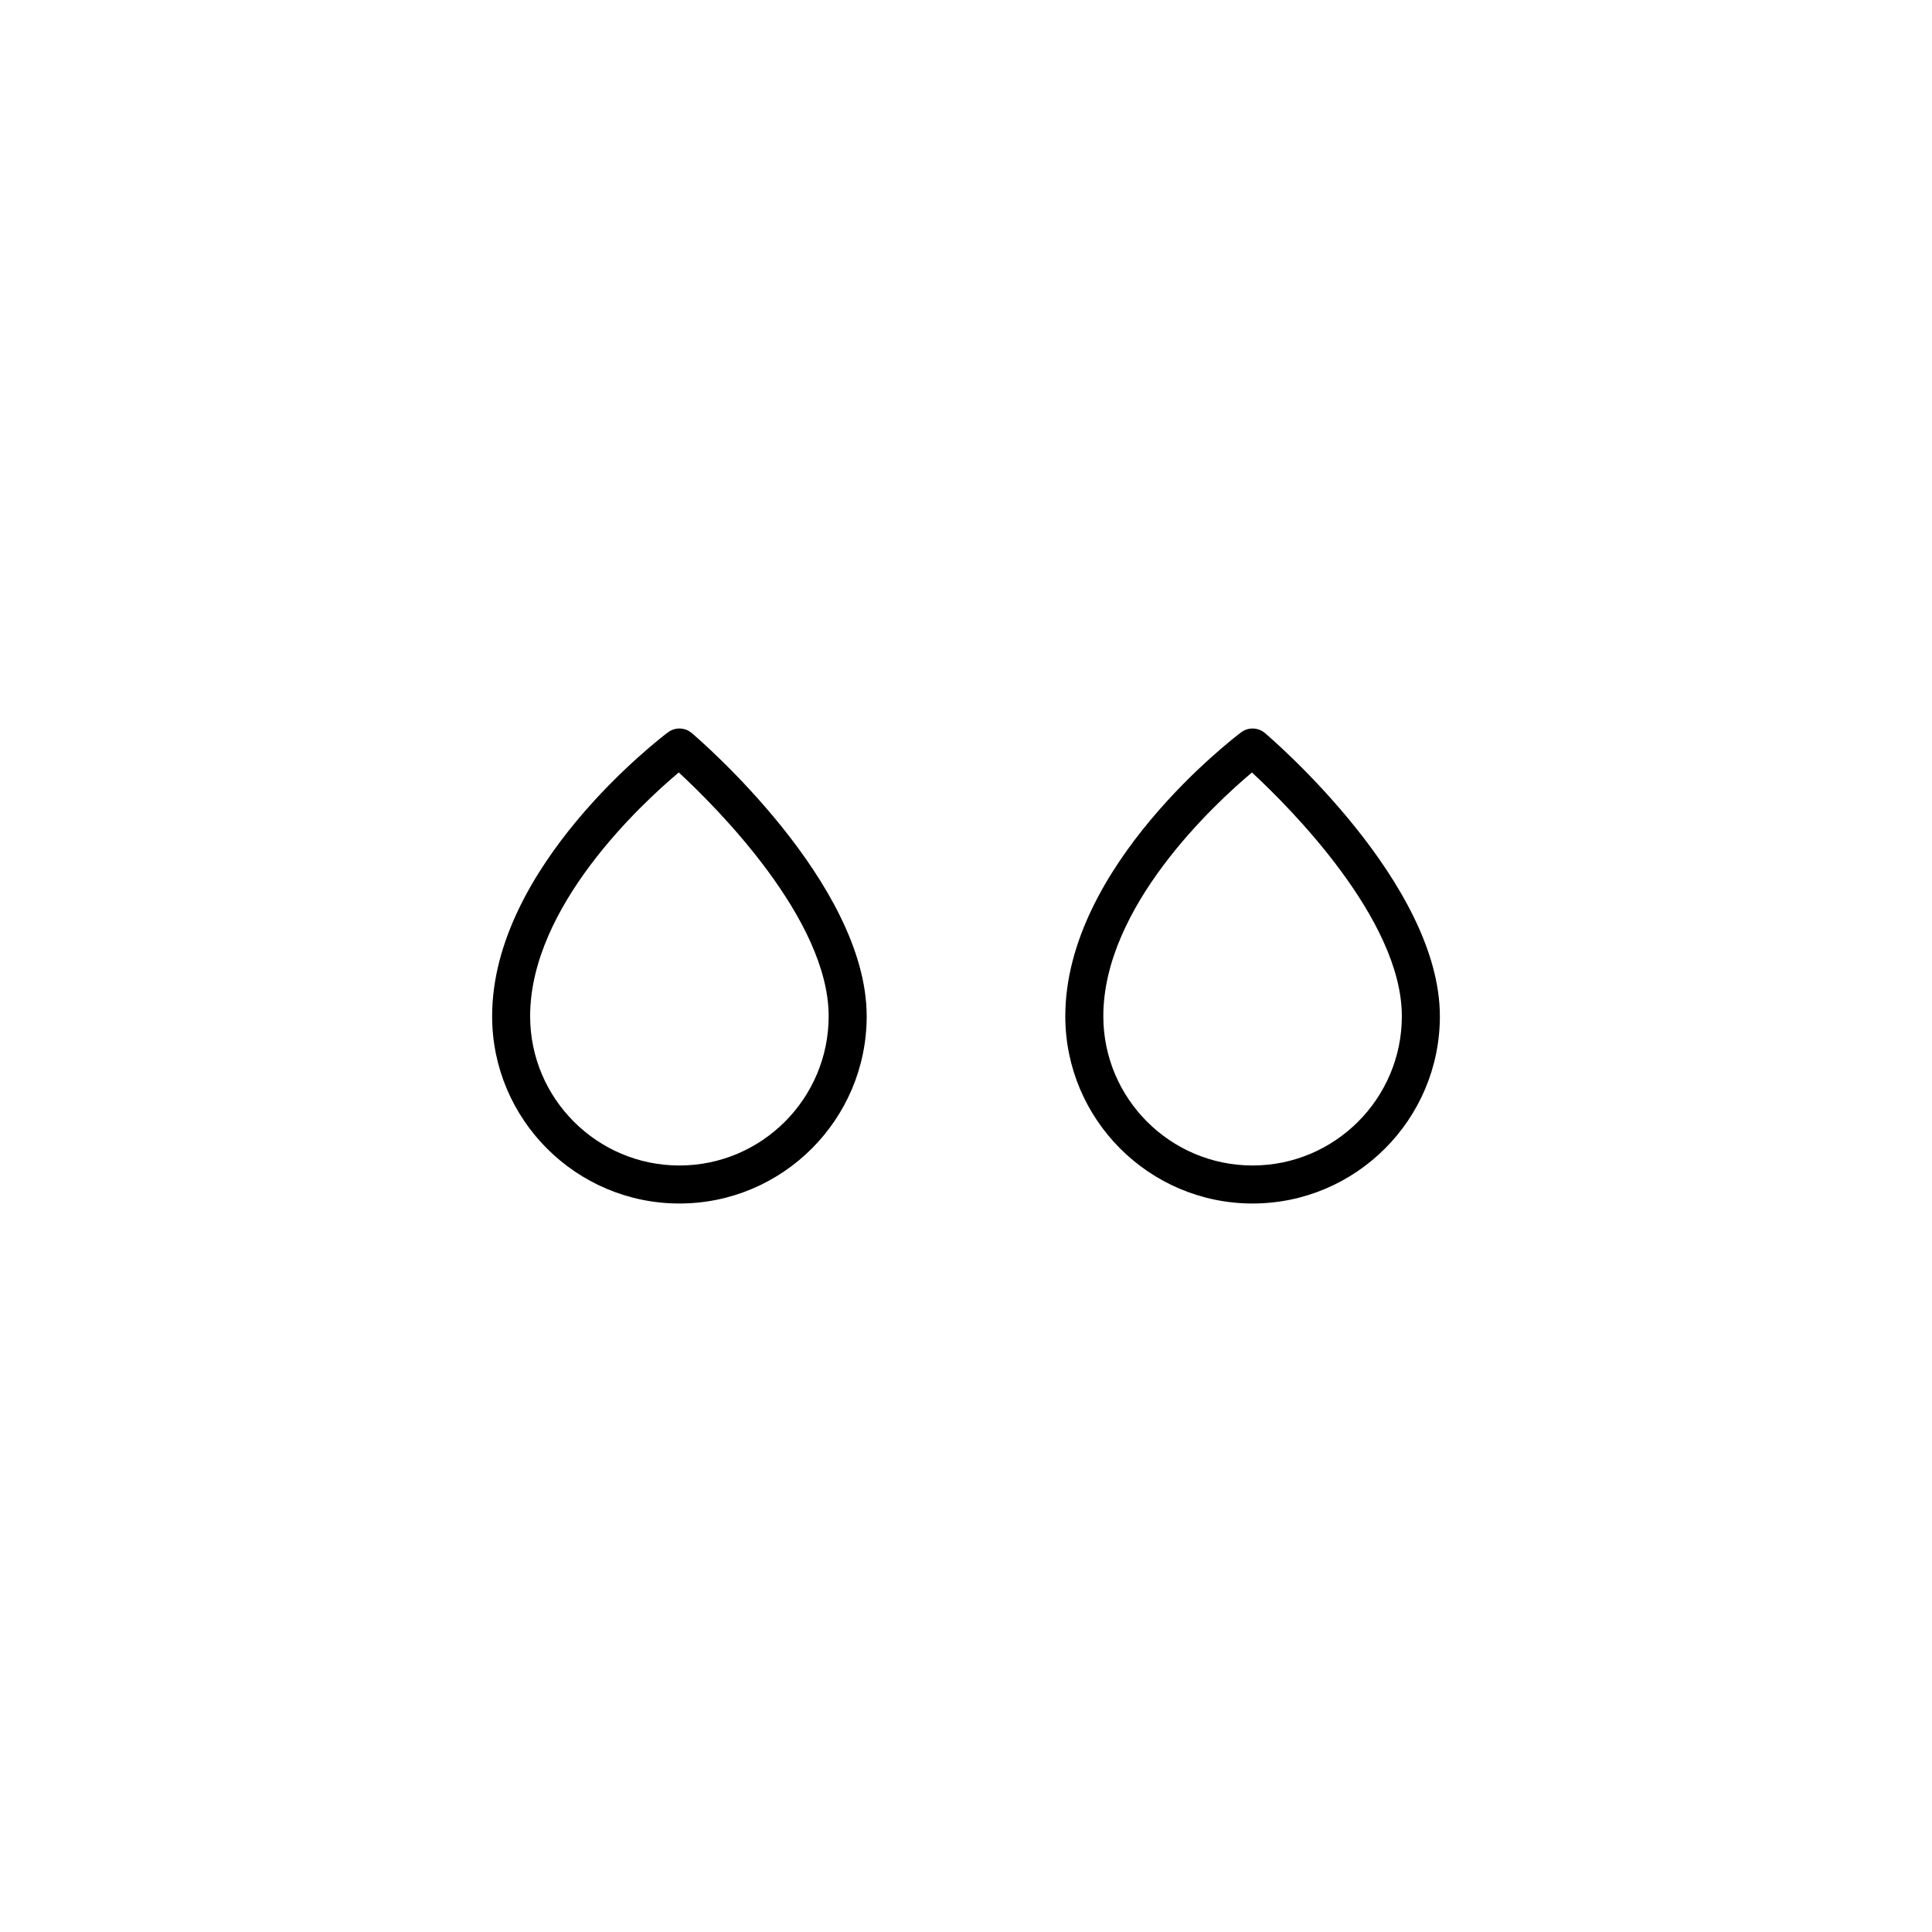 <?xml version="1.0" encoding="UTF-8"?>
<!-- Uploaded to: SVG Repo, www.svgrepo.com, Generator: SVG Repo Mixer Tools -->
<svg fill="#000000" width="800px" height="800px" version="1.1" viewBox="144 144 512 512" xmlns="http://www.w3.org/2000/svg">
 <g>
  <path d="m373.68 413.31c0-35.316-44.48-73.445-46.371-75.055-1.793-1.52-4.402-1.594-6.285-0.188-1.902 1.434-46.605 35.453-46.605 75.242 0 27.371 22.266 49.633 49.633 49.633 27.367 0 49.629-22.266 49.629-49.633zm-89.188 0c0-29.047 29.484-56.273 39.387-64.602 9.832 9.082 39.723 38.82 39.723 64.602 0 21.809-17.742 39.559-39.555 39.559-21.809-0.004-39.555-17.75-39.555-39.559z"/>
  <path d="m525.58 413.31c0-35.316-44.48-73.445-46.375-75.055-1.793-1.52-4.402-1.594-6.285-0.188-1.902 1.434-46.605 35.453-46.605 75.242 0 27.371 22.262 49.633 49.629 49.633 27.371 0 49.637-22.266 49.637-49.633zm-49.633 39.555c-21.809 0-39.555-17.746-39.555-39.559 0-29.047 29.48-56.27 39.383-64.594 9.832 9.094 39.727 38.859 39.727 64.594 0 21.812-17.742 39.559-39.555 39.559z"/>
 </g>
</svg>